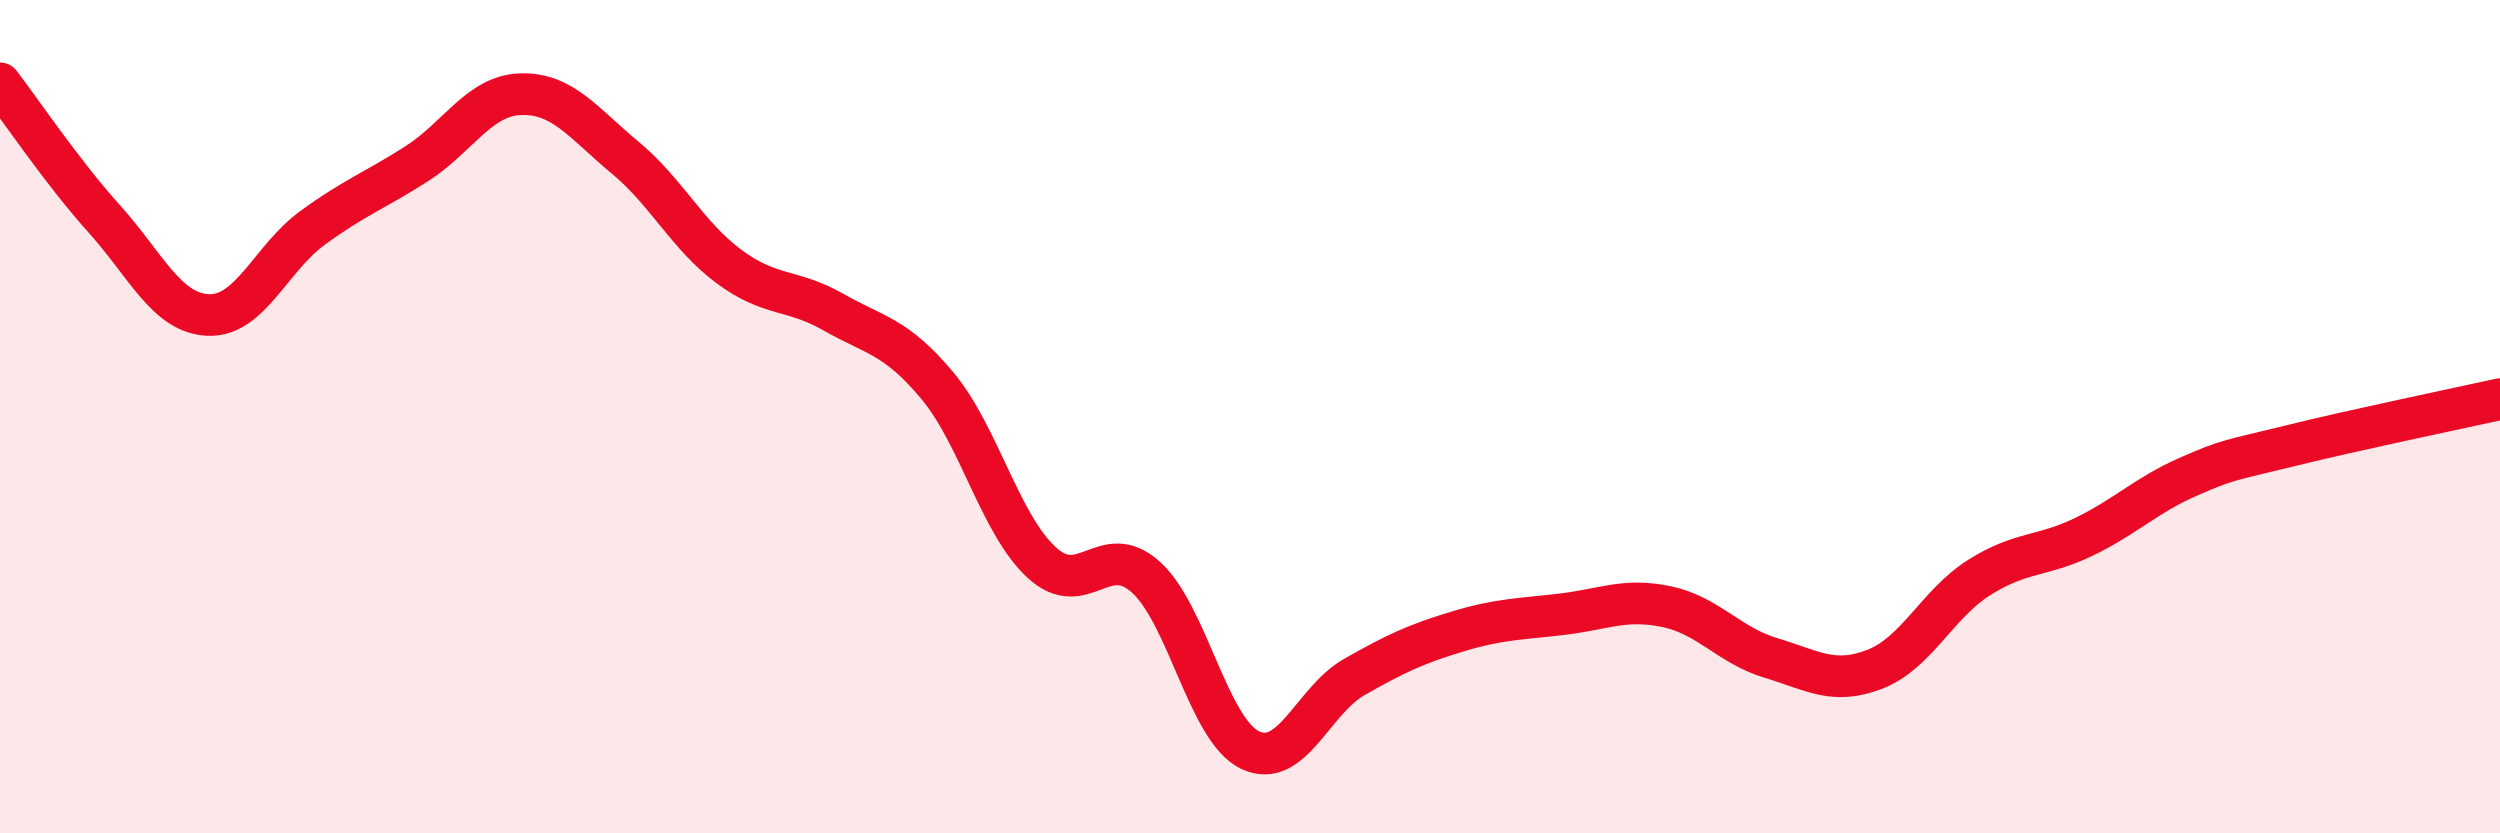 
    <svg width="60" height="20" viewBox="0 0 60 20" xmlns="http://www.w3.org/2000/svg">
      <path
        d="M 0,2 C 0.5,2.65 1.5,4.14 2.5,5.25 C 3.5,6.36 4,7.52 5,7.56 C 6,7.6 6.5,6.2 7.5,5.47 C 8.5,4.74 9,4.57 10,3.93 C 11,3.29 11.5,2.29 12.5,2.26 C 13.5,2.23 14,2.95 15,3.78 C 16,4.61 16.5,5.66 17.5,6.4 C 18.5,7.14 19,6.92 20,7.49 C 21,8.06 21.5,8.06 22.5,9.26 C 23.5,10.46 24,12.58 25,13.5 C 26,14.42 26.5,12.95 27.5,13.85 C 28.5,14.75 29,17.52 30,18 C 31,18.48 31.5,16.82 32.5,16.25 C 33.5,15.68 34,15.45 35,15.15 C 36,14.85 36.5,14.86 37.5,14.74 C 38.5,14.62 39,14.35 40,14.56 C 41,14.77 41.5,15.49 42.5,15.79 C 43.5,16.09 44,16.45 45,16.06 C 46,15.67 46.5,14.49 47.5,13.86 C 48.5,13.23 49,13.37 50,12.89 C 51,12.41 51.5,11.89 52.5,11.45 C 53.5,11.01 53.5,11.06 55,10.69 C 56.5,10.32 59,9.8 60,9.58L60 20L0 20Z"
        fill="#EB0A25"
        opacity="0.1"
        stroke-linecap="round"
        stroke-linejoin="round"
      />
      <path
        d="M 0,2 C 0.5,2.65 1.5,4.14 2.5,5.25 C 3.5,6.36 4,7.52 5,7.56 C 6,7.6 6.5,6.2 7.5,5.47 C 8.5,4.74 9,4.57 10,3.93 C 11,3.29 11.5,2.29 12.5,2.26 C 13.5,2.23 14,2.95 15,3.78 C 16,4.61 16.5,5.66 17.5,6.4 C 18.5,7.14 19,6.92 20,7.49 C 21,8.06 21.5,8.06 22.5,9.26 C 23.5,10.46 24,12.58 25,13.5 C 26,14.42 26.5,12.95 27.5,13.85 C 28.5,14.75 29,17.52 30,18 C 31,18.48 31.5,16.82 32.5,16.25 C 33.5,15.68 34,15.45 35,15.15 C 36,14.85 36.5,14.86 37.5,14.74 C 38.5,14.62 39,14.35 40,14.56 C 41,14.77 41.5,15.49 42.5,15.79 C 43.5,16.09 44,16.45 45,16.06 C 46,15.67 46.5,14.49 47.5,13.86 C 48.5,13.23 49,13.37 50,12.89 C 51,12.41 51.5,11.89 52.5,11.45 C 53.5,11.01 53.5,11.06 55,10.69 C 56.5,10.32 59,9.8 60,9.58"
        stroke="#EB0A25"
        stroke-width="1"
        fill="none"
        stroke-linecap="round"
        stroke-linejoin="round"
      />
    </svg>
  